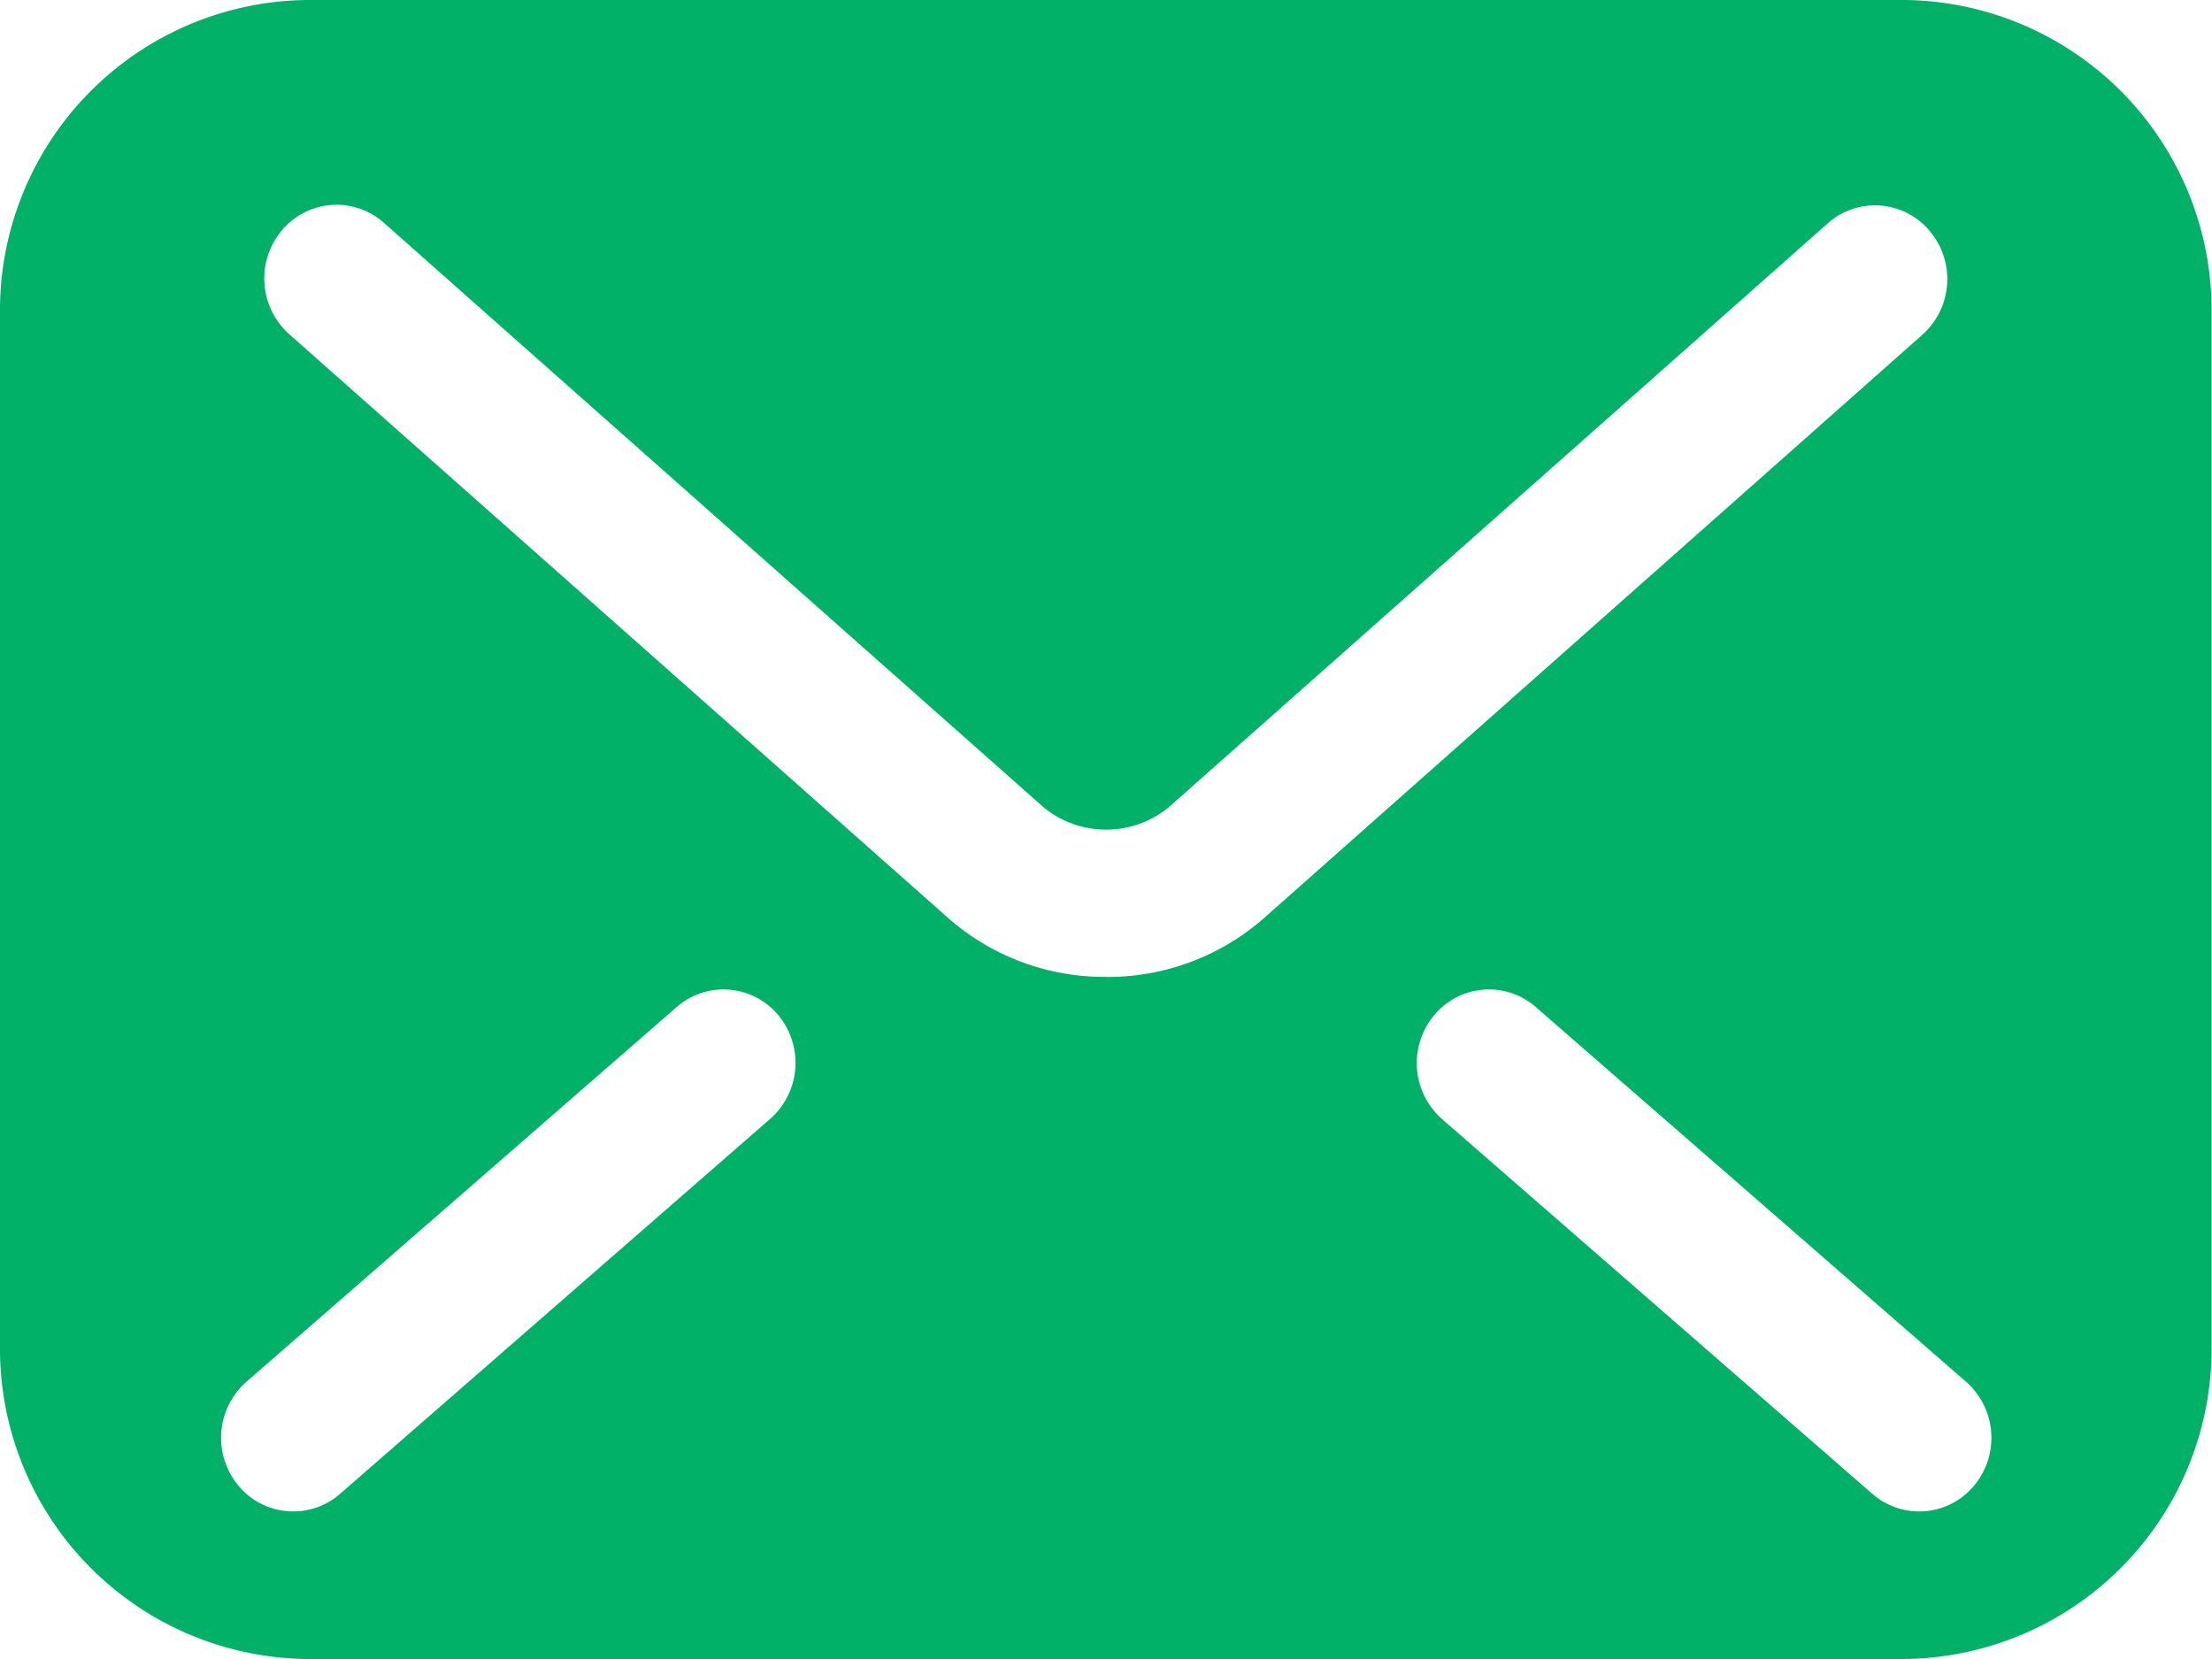 <svg xmlns="http://www.w3.org/2000/svg" width="26.667" height="20" viewBox="0 0 26.667 20">
  <g id="グループ_78" data-name="グループ 78" transform="translate(-908.277)">
    <g id="グループ_42" data-name="グループ 42" transform="translate(908.277)">
      <path id="パス_15" data-name="パス 15" d="M400.964,376.491H381.7a3.742,3.742,0,0,0-3.7,3.779v12.441a3.742,3.742,0,0,0,3.7,3.78h19.262a3.742,3.742,0,0,0,3.7-3.78V380.27A3.742,3.742,0,0,0,400.964,376.491Zm-13.685,13.494L382.1,394.5a.858.858,0,0,1-1.227-.1.9.9,0,0,1,.1-1.253l5.184-4.515a.858.858,0,0,1,1.228.1A.9.9,0,0,1,387.279,389.985Zm4.054-1.717a2.849,2.849,0,0,1-1.891-.7h0l-7.955-7.048a.9.9,0,0,1-.087-1.254.858.858,0,0,1,1.228-.089l7.957,7.05a1.191,1.191,0,0,0,1.5,0l0,0,7.949-7.043a.858.858,0,0,1,1.228.089.9.9,0,0,1-.087,1.254l-7.957,7.05A2.857,2.857,0,0,1,391.333,388.269ZM401.8,394.4a.859.859,0,0,1-1.228.1l-5.184-4.515a.9.9,0,0,1-.1-1.253.858.858,0,0,1,1.228-.1l5.184,4.515A.9.9,0,0,1,401.8,394.4Z" transform="translate(-378 -376.491)" fill="#00b167"/>
    </g>
  </g>
</svg>
